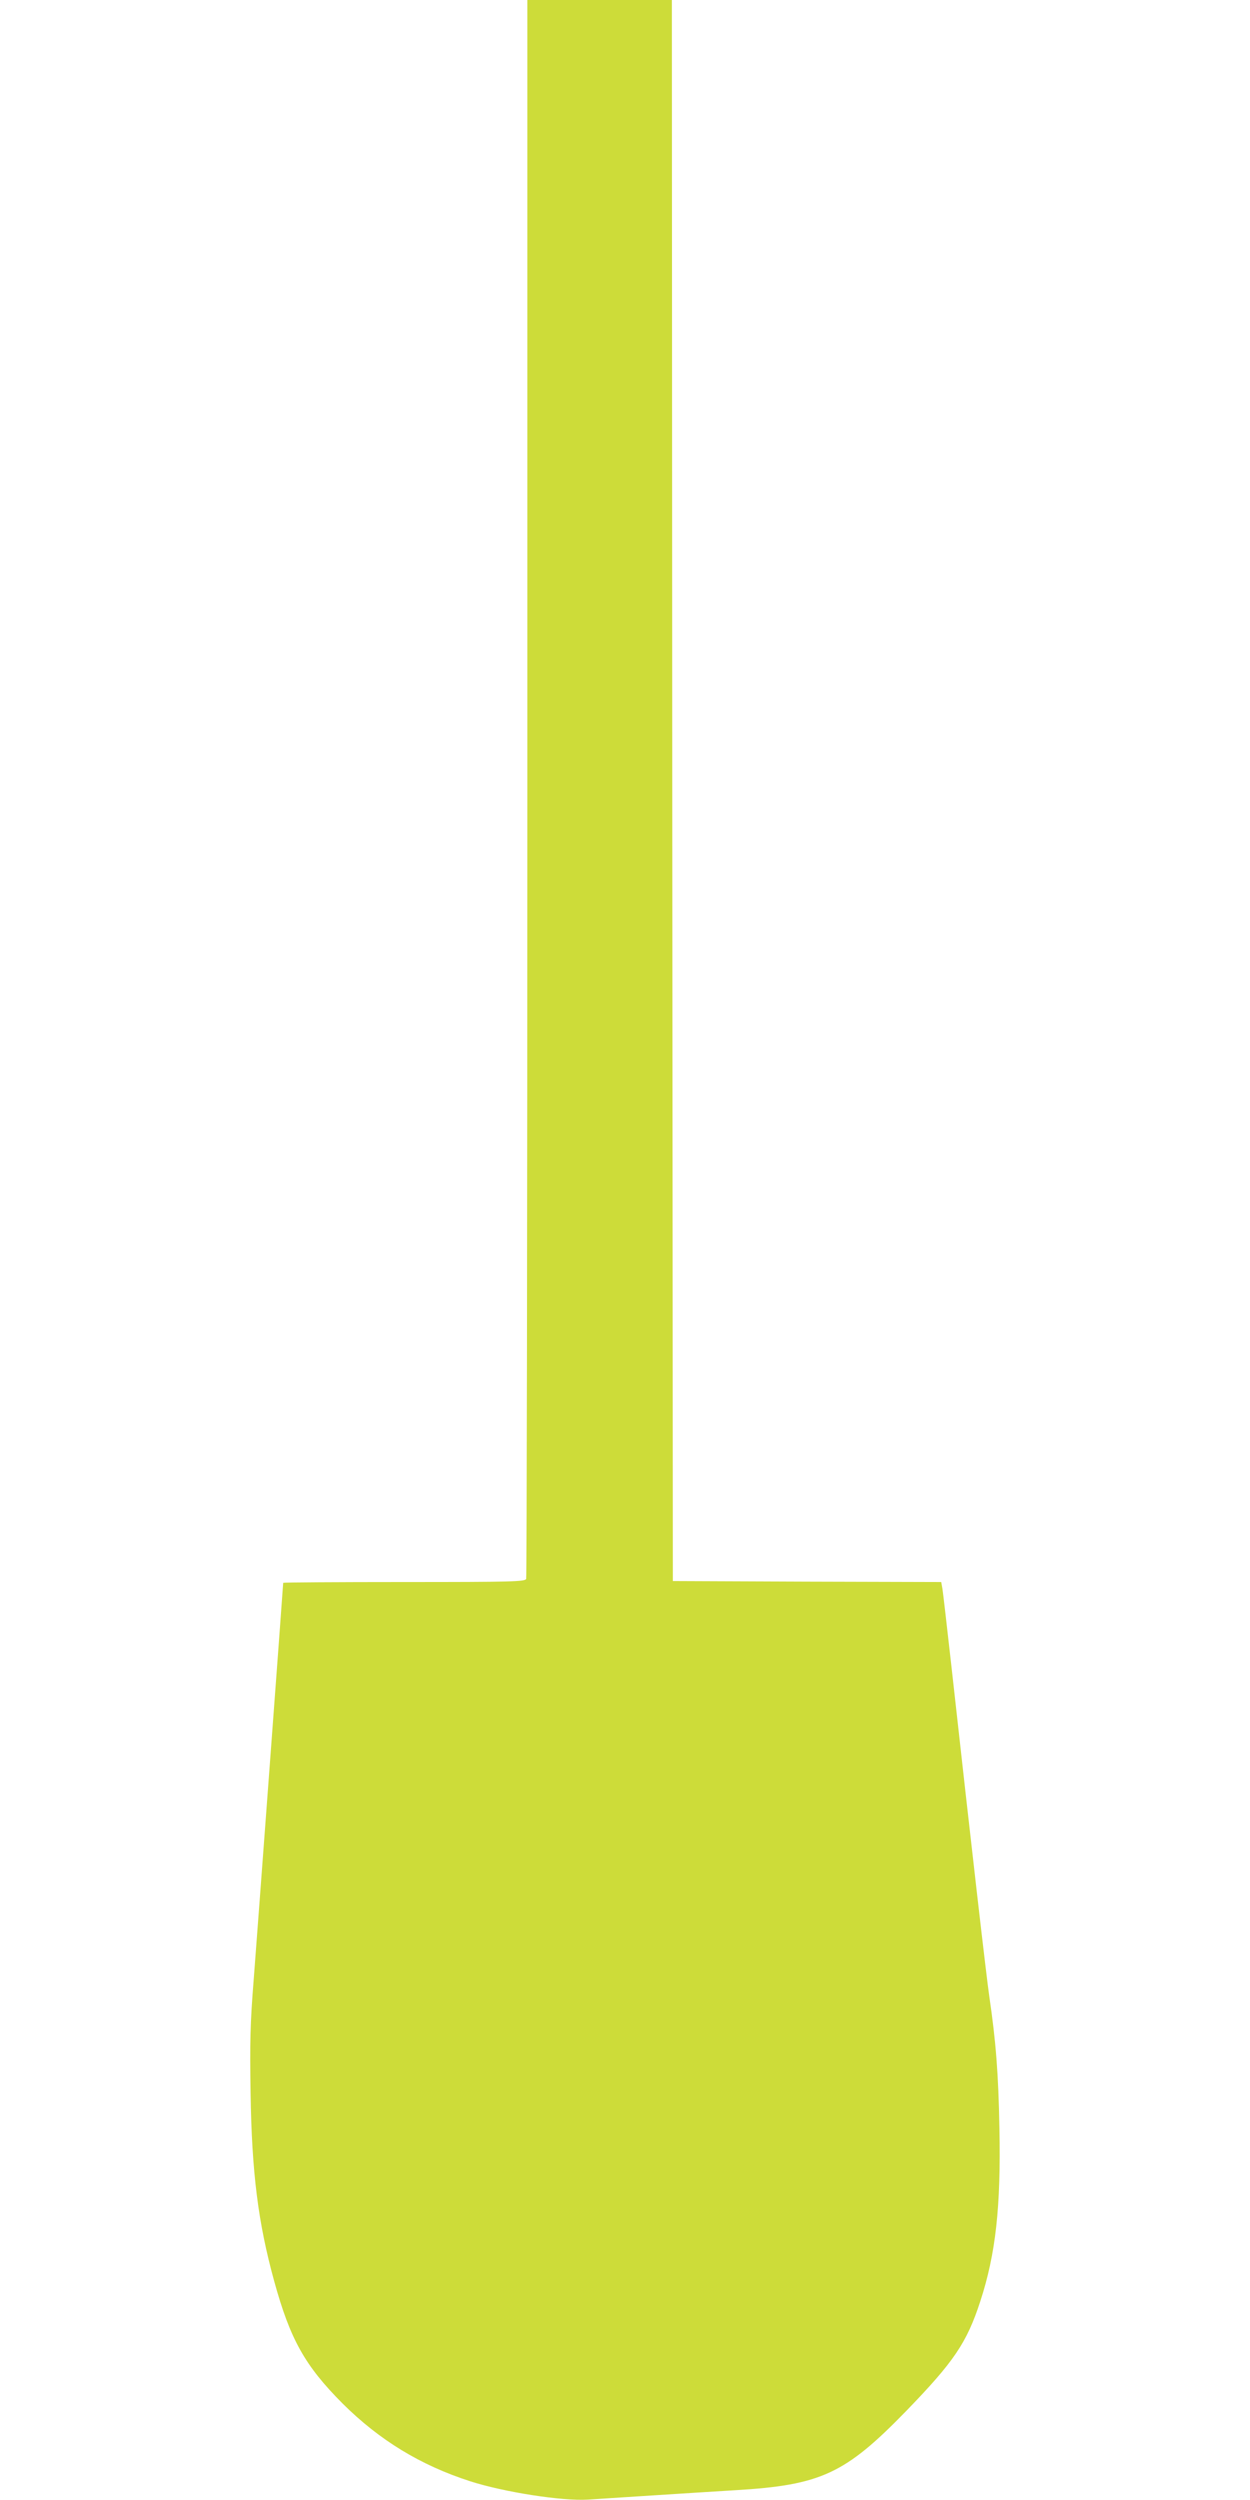 <?xml version="1.0" standalone="no"?>
<!DOCTYPE svg PUBLIC "-//W3C//DTD SVG 20010904//EN"
 "http://www.w3.org/TR/2001/REC-SVG-20010904/DTD/svg10.dtd">
<svg version="1.0" xmlns="http://www.w3.org/2000/svg"
 width="640pt" height="1280pt" viewBox="0 0 640 1280"
 preserveAspectRatio="xMidYMid meet">
<g transform="translate(0,1280) scale(0.1,-0.1)"
fill="#cddc39" stroke="none">
<path d="M2700 8766 c0 -2219 -3 -4041 -6 -4050 -6 -14 -70 -16 -625 -16 -340
0 -619 -2 -619 -4 0 -12 -134 -1812 -151 -2031 -18 -225 -20 -322 -16 -580 6
-410 39 -667 121 -965 82 -298 157 -432 350 -626 189 -188 399 -316 653 -398
174 -56 471 -102 603 -94 41 3 188 12 325 21 138 9 330 21 428 27 441 26 564
84 877 406 244 252 310 349 379 561 79 242 106 483 98 887 -5 278 -18 444 -52
676 -14 95 -88 735 -195 1700 -22 195 -42 370 -45 387 l-6 33 -687 2 -687 3
-3 4048 -2 4047 -370 0 -370 0 0 -4034z"/>
</g>
</svg>
